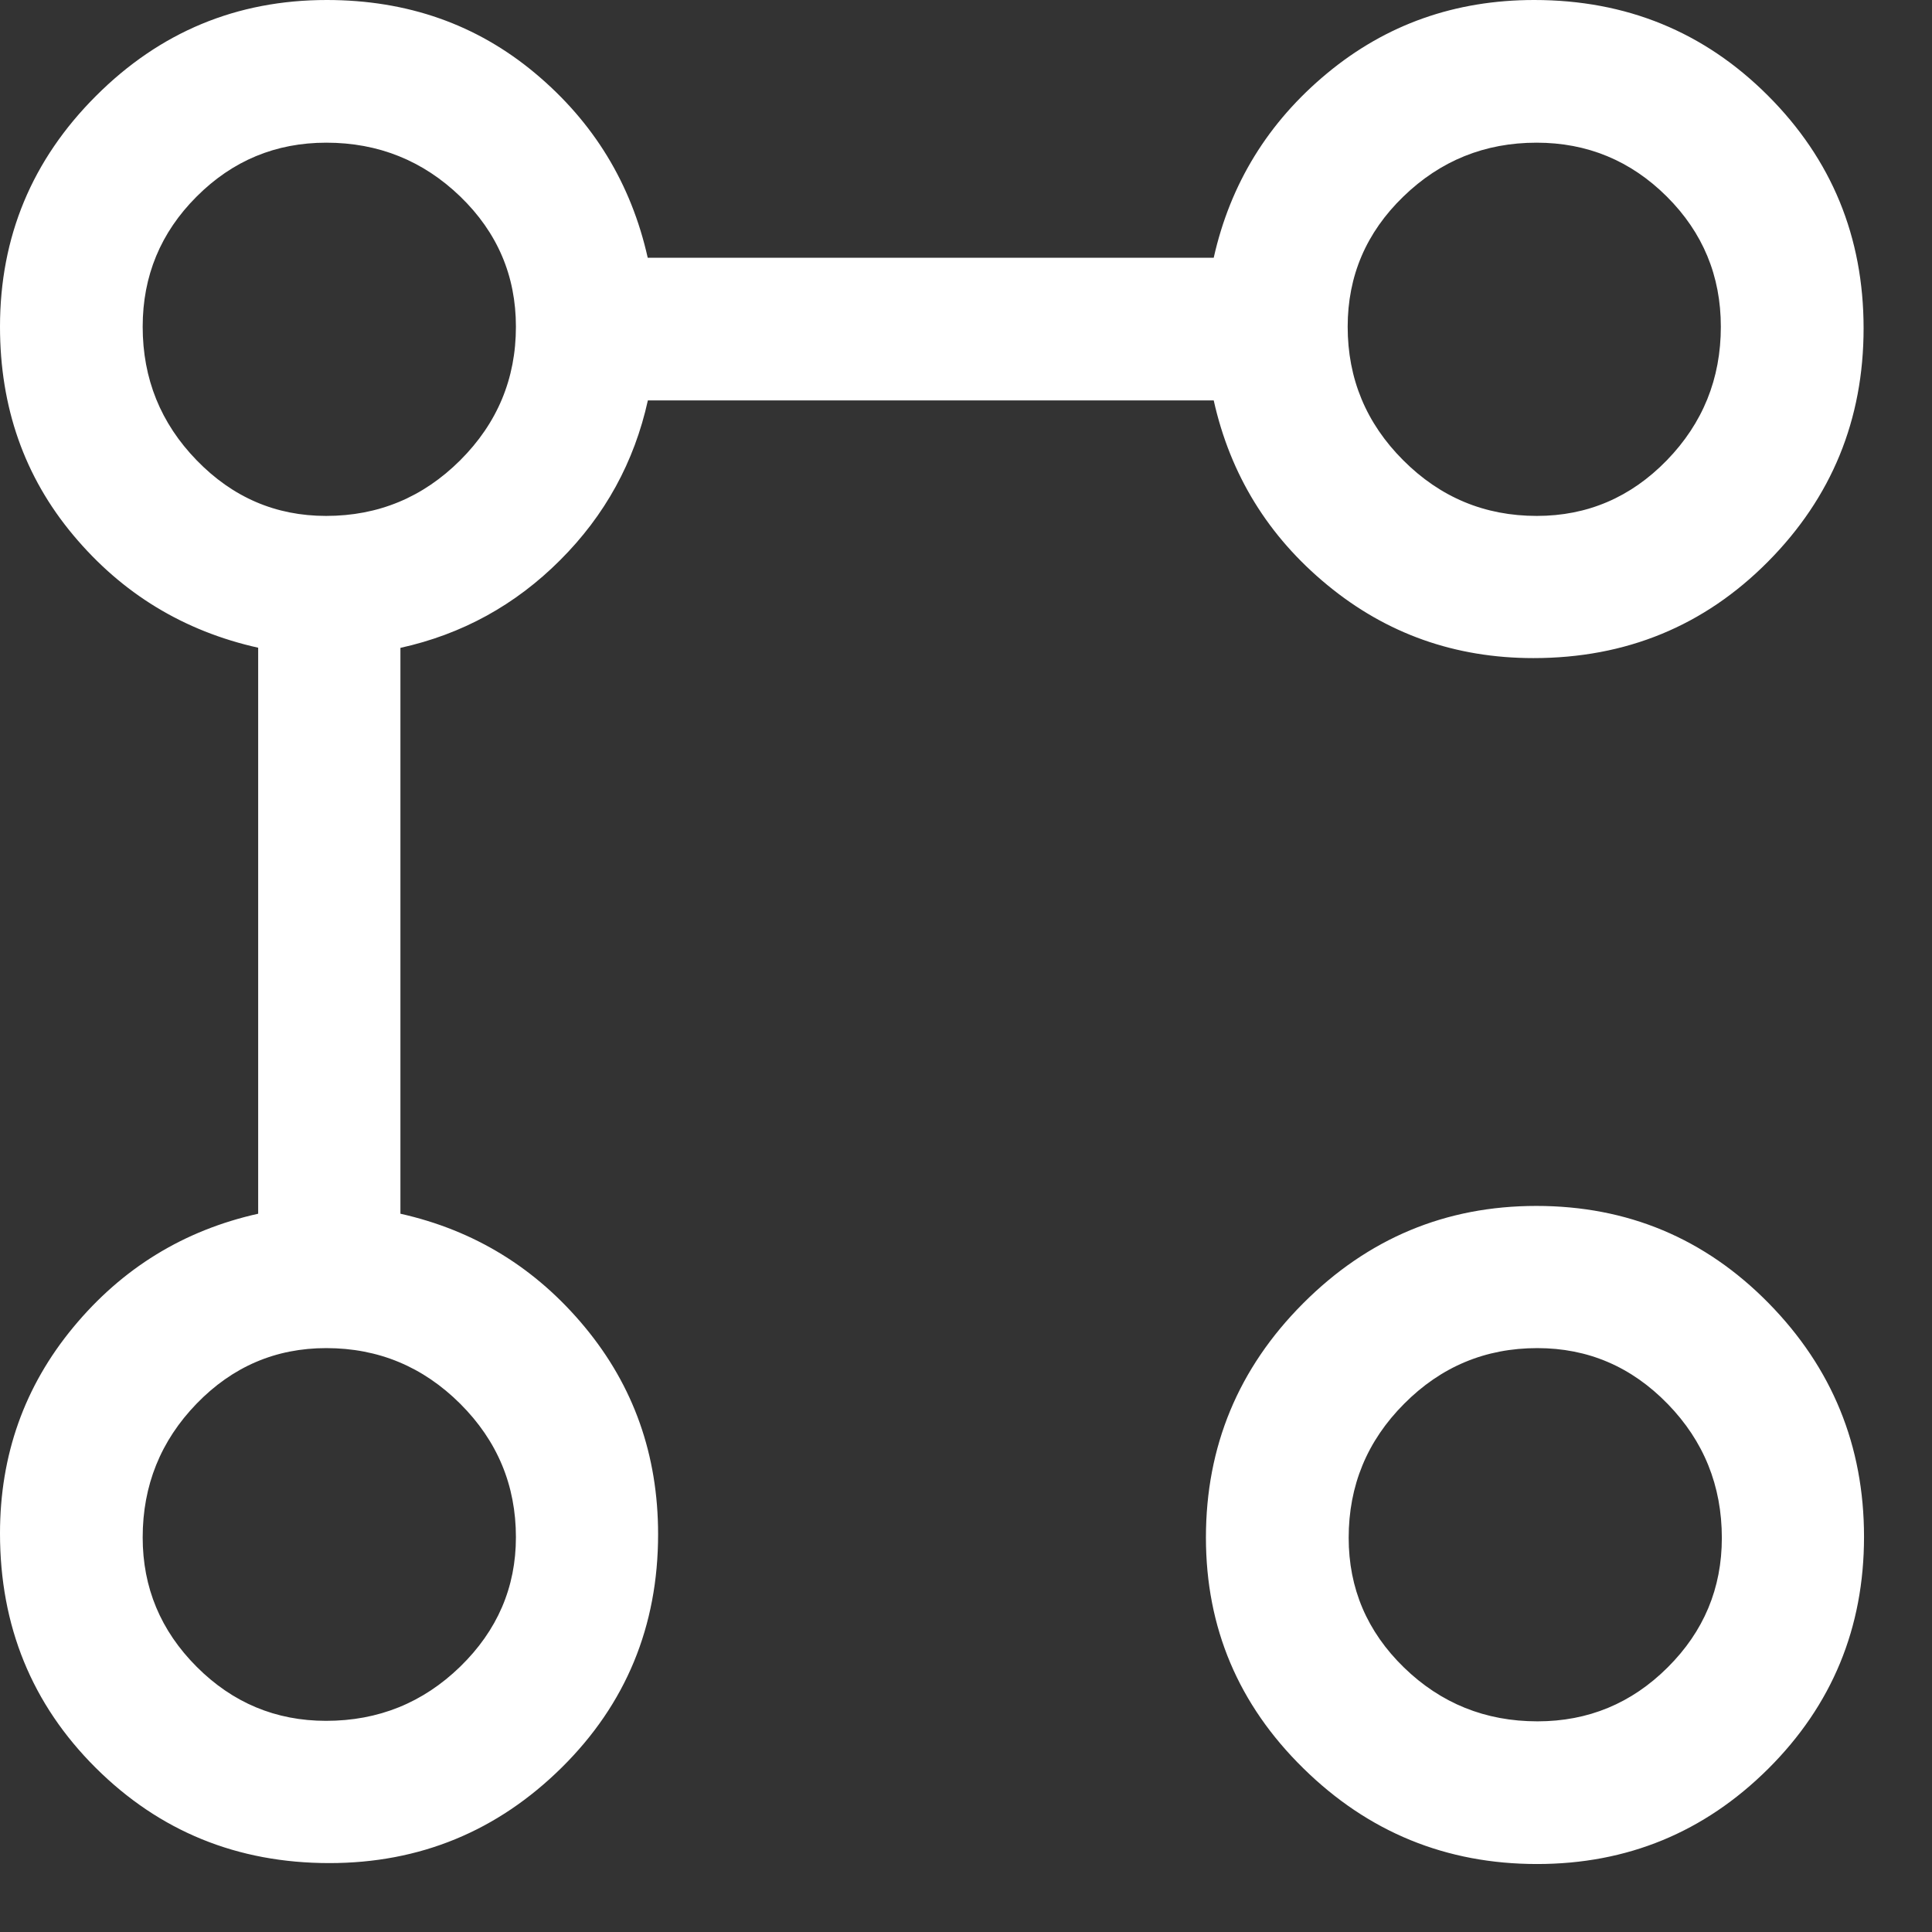 <?xml version="1.0" encoding="utf-8"?>
<svg xmlns="http://www.w3.org/2000/svg" fill="none" height="100%" overflow="visible" preserveAspectRatio="none" style="display: block;" viewBox="0 0 27 27" width="100%">
<rect x="0" y="0" width="27" height="27" fill="#333333" stroke="none"/>
<path d="M21.43 9.197C20.336 9.197 19.376 8.857 18.55 8.176C17.724 7.496 17.194 6.636 16.962 5.596H9.054C8.864 6.457 8.456 7.201 7.828 7.828C7.201 8.456 6.457 8.864 5.596 9.054V16.962C6.631 17.194 7.49 17.722 8.173 18.546C8.856 19.37 9.197 20.335 9.197 21.441C9.197 22.728 8.747 23.816 7.848 24.704C6.948 25.592 5.866 26.037 4.603 26.037C3.316 26.037 2.227 25.592 1.336 24.704C0.445 23.816 0 22.724 0 21.43C0 20.335 0.341 19.374 1.024 18.549C1.707 17.723 2.569 17.194 3.608 16.962V9.052C2.569 8.82 1.707 8.296 1.024 7.479C0.341 6.663 0 5.692 0 4.566C0 3.31 0.447 2.234 1.341 1.341C2.234 0.447 3.31 0 4.566 0C5.692 0 6.663 0.341 7.479 1.024C8.296 1.707 8.82 2.566 9.052 3.602H16.962C17.194 2.566 17.723 1.707 18.547 1.024C19.371 0.341 20.336 0 21.441 0C22.728 0 23.816 0.445 24.707 1.336C25.598 2.227 26.044 3.311 26.044 4.588C26.044 5.865 25.598 6.952 24.707 7.85C23.816 8.748 22.724 9.197 21.43 9.197ZM4.557 24.049C5.287 24.049 5.911 23.797 6.431 23.292C6.95 22.787 7.21 22.184 7.21 21.483C7.21 20.758 6.951 20.136 6.432 19.618C5.912 19.1 5.288 18.84 4.56 18.84C3.853 18.84 3.249 19.099 2.747 19.617C2.245 20.136 1.994 20.759 1.994 21.486C1.994 22.187 2.245 22.789 2.748 23.293C3.251 23.797 3.854 24.049 4.557 24.049ZM4.557 7.21C5.287 7.21 5.911 6.951 6.431 6.433C6.95 5.915 7.21 5.293 7.21 4.566C7.21 3.854 6.951 3.248 6.432 2.746C5.912 2.245 5.288 1.994 4.56 1.994C3.853 1.994 3.249 2.245 2.747 2.748C2.245 3.25 1.994 3.856 1.994 4.566C1.994 5.292 2.245 5.914 2.748 6.432C3.251 6.951 3.854 7.21 4.557 7.21ZM21.481 26.05C20.211 26.05 19.122 25.605 18.215 24.713C17.307 23.822 16.853 22.747 16.853 21.488C16.853 20.213 17.306 19.122 18.211 18.215C19.117 17.307 20.203 16.853 21.47 16.853C22.744 16.853 23.826 17.306 24.716 18.211C25.606 19.117 26.05 20.206 26.05 21.477C26.05 22.749 25.604 23.829 24.712 24.718C23.819 25.606 22.742 26.05 21.481 26.05ZM21.487 24.056C22.195 24.056 22.802 23.805 23.306 23.302C23.811 22.8 24.063 22.197 24.063 21.493C24.063 20.764 23.811 20.139 23.306 19.62C22.8 19.1 22.193 18.84 21.484 18.84C20.758 18.84 20.137 19.1 19.622 19.619C19.105 20.138 18.848 20.762 18.848 21.491C18.848 22.198 19.105 22.802 19.621 23.304C20.137 23.805 20.758 24.056 21.487 24.056ZM21.477 7.21C22.184 7.21 22.79 6.951 23.294 6.433C23.797 5.915 24.049 5.293 24.049 4.566C24.049 3.854 23.797 3.248 23.293 2.746C22.789 2.245 22.183 1.994 21.474 1.994C20.75 1.994 20.129 2.245 19.611 2.748C19.093 3.25 18.834 3.856 18.834 4.566C18.834 5.292 19.092 5.914 19.61 6.432C20.128 6.951 20.75 7.21 21.477 7.21Z" fill="white" id="Vector"/>
</svg>